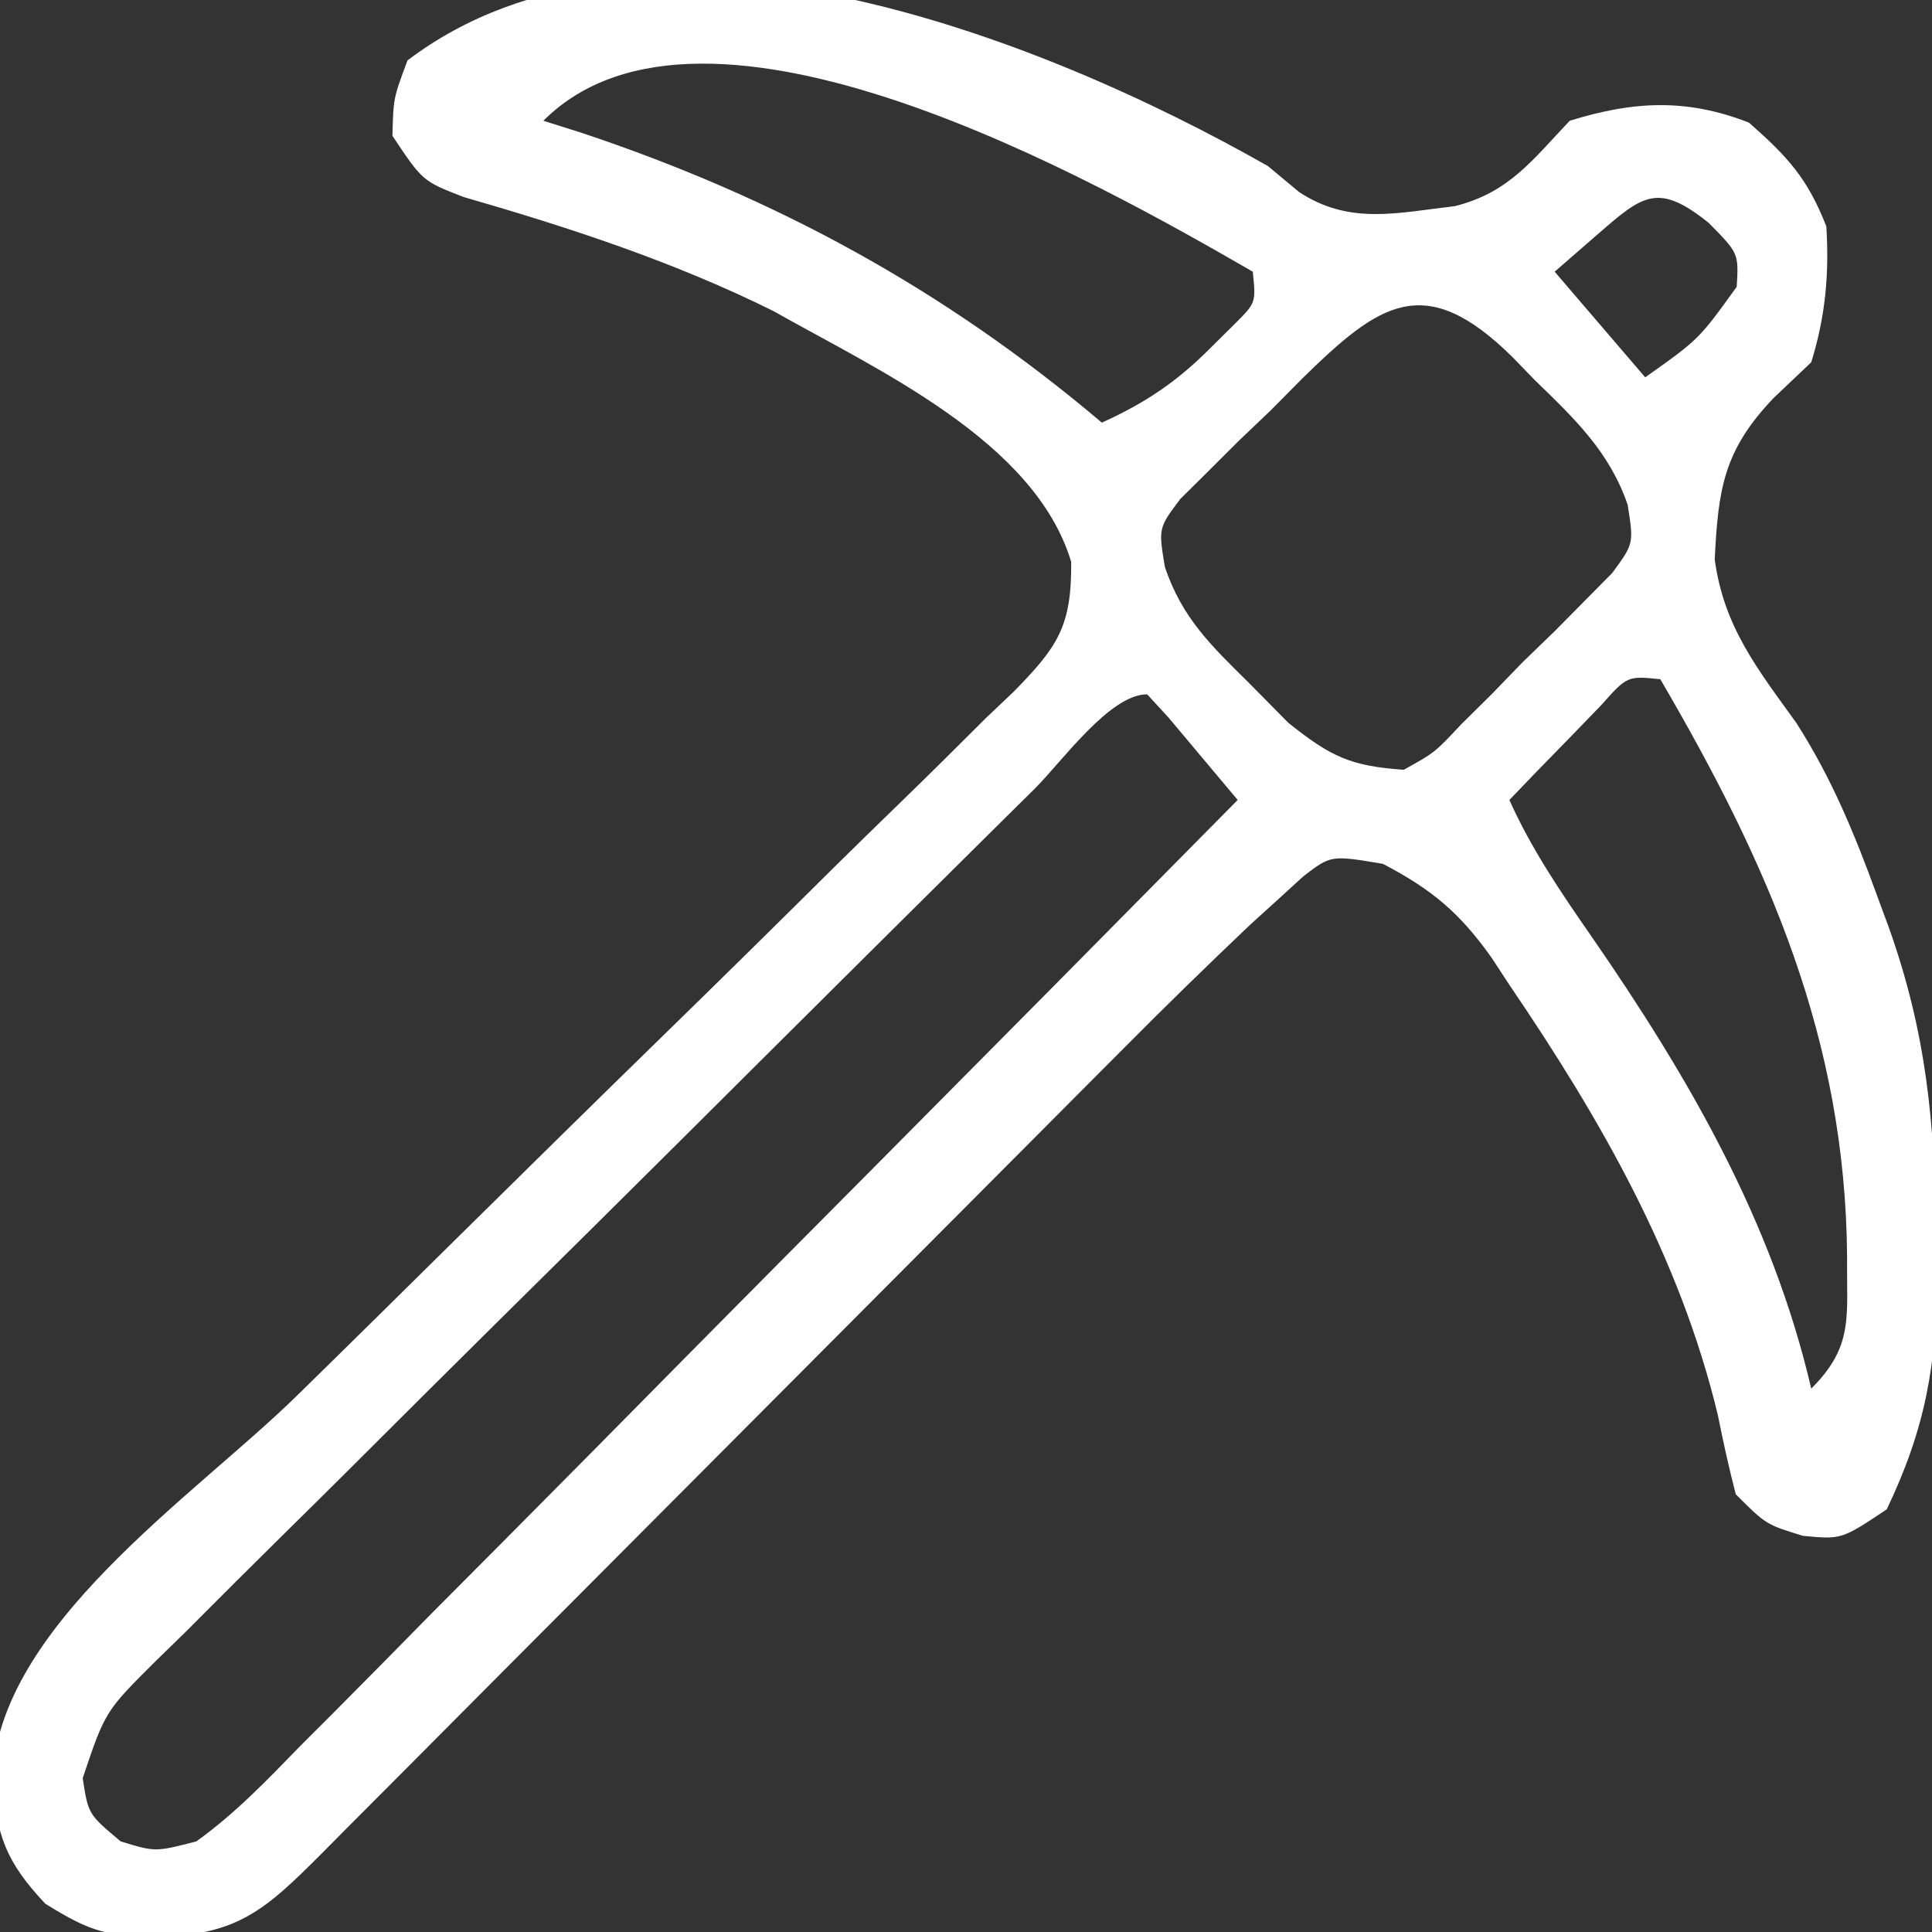<?xml version="1.0" encoding="UTF-8"?>
<svg version="1.1" xmlns="http://www.w3.org/2000/svg" width="128" height="128">
<rect width="100%" height="100%" fill="#333333" stroke="none"/>
<path d="M0 0 C1.019 0.849 1.019 0.849 2.059 1.715 C5.398 3.925 8.568 3.101 12.395 2.656 C15.974 1.755 17.497 -0.365 20 -3 C24.228 -4.311 27.745 -4.491 31.875 -2.875 C34.43 -0.621 35.748 0.8 37 4 C37.195 7.161 36.939 9.971 36 13 C34.763 14.176 34.763 14.176 33.5 15.375 C30.204 18.836 29.837 21.362 29.605 26.059 C30.203 30.514 32.425 33.303 35.012 36.895 C37.371 40.579 38.881 44.279 40.375 48.375 C40.625 49.053 40.875 49.732 41.133 50.43 C43.623 57.402 44.207 63.475 44.25 70.812 C44.281 72.109 44.281 72.109 44.312 73.432 C44.348 79.311 43.553 83.674 41 89 C38 91 38 91 35.438 90.75 C33 90 33 90 31 88 C30.548 86.264 30.163 84.51 29.812 82.75 C27.279 72.239 22.029 63.119 16 54.25 C15.609 53.653 15.219 53.057 14.816 52.442 C12.702 49.467 10.867 47.931 7.625 46.234 C4.183 45.652 4.183 45.652 2.348 47.06 C1.8 47.56 1.253 48.061 0.688 48.577 C0.079 49.13 -0.531 49.683 -1.159 50.253 C-4.028 52.976 -6.854 55.731 -9.638 58.54 C-10.26 59.164 -10.882 59.787 -11.523 60.43 C-12.86 61.771 -14.196 63.113 -15.532 64.456 C-17.643 66.581 -19.758 68.702 -21.874 70.823 C-26.356 75.316 -30.835 79.814 -35.312 84.312 C-40.52 89.544 -45.73 94.774 -50.943 99.999 C-53.029 102.092 -55.112 104.187 -57.195 106.283 C-58.466 107.558 -59.738 108.832 -61.009 110.107 C-61.589 110.692 -62.17 111.278 -62.767 111.881 C-66.375 115.488 -68.22 117.15 -73.312 117.312 C-76.835 117.284 -77.894 117.067 -81 115.125 C-83.608 112.354 -84.24 110.6 -84.5 106.875 C-84.172 96.793 -71.209 88.192 -64.377 81.516 C-60.769 77.985 -57.179 74.435 -53.586 70.889 C-49.029 66.392 -44.467 61.902 -39.884 57.432 C-36.163 53.803 -32.461 50.155 -28.772 46.492 C-27.366 45.104 -25.953 43.722 -24.533 42.348 C-22.553 40.431 -20.6 38.491 -18.65 36.543 C-18.059 35.982 -17.468 35.421 -16.859 34.844 C-13.915 31.846 -12.996 30.502 -13.03 26.228 C-15.439 18.211 -25.849 13.52 -32.773 9.602 C-39.326 6.349 -46.27 4.076 -53.289 2.051 C-56 1 -56 1 -58 -2 C-57.938 -4.5 -57.938 -4.5 -57 -7 C-41.172 -18.978 -14.962 -8.507 0 0 Z M-48 -3 C-47.152 -2.732 -46.304 -2.464 -45.43 -2.188 C-32.565 2.11 -21.408 8.189 -11 17 C-8.092 15.685 -5.994 14.266 -3.75 12 C-3.229 11.484 -2.708 10.969 -2.172 10.438 C-0.789 9.051 -0.789 9.051 -1 7 C-11.224 1.1 -37.294 -13.706 -48 -3 Z M21.875 4.5 C20.926 5.325 19.977 6.15 19 7 C21.97 10.465 21.97 10.465 25 14 C28.555 11.48 28.555 11.48 31.062 8 C31.194 5.778 31.194 5.778 29.188 3.75 C25.843 1.075 24.842 1.92 21.875 4.5 Z M2.268 14.088 C1.581 14.781 0.895 15.474 0.188 16.188 C-0.518 16.861 -1.224 17.535 -1.951 18.229 C-2.613 18.889 -3.275 19.55 -3.957 20.23 C-4.869 21.134 -4.869 21.134 -5.8 22.055 C-7.252 23.986 -7.252 23.986 -6.822 26.571 C-5.679 29.948 -3.774 31.756 -1.25 34.25 C-0.389 35.121 0.472 35.993 1.359 36.891 C4.167 39.133 5.468 39.753 9 40 C11.059 38.861 11.059 38.861 12.805 36.992 C13.47 36.335 14.135 35.677 14.82 35 C15.498 34.299 16.176 33.597 16.875 32.875 C17.576 32.197 18.277 31.519 19 30.82 C19.657 30.155 20.315 29.49 20.992 28.805 C21.594 28.196 22.196 27.587 22.816 26.96 C24.245 25.015 24.245 25.015 23.836 22.443 C22.632 18.924 20.299 16.718 17.688 14.188 C17.201 13.685 16.714 13.183 16.213 12.666 C10.369 6.885 7.358 9.105 2.268 14.088 Z M22.055 35.75 C20.976 36.864 20.976 36.864 19.875 38 C19.151 38.742 18.426 39.485 17.68 40.25 C17.125 40.828 16.571 41.405 16 42 C17.462 45.258 19.397 48.098 21.428 51.025 C27.847 60.308 33.416 69.89 36 81 C38.829 78.171 38.334 76.271 38.375 72.312 C38.277 57.844 33.152 46.238 26 34 C23.812 33.777 23.812 33.777 22.055 35.75 Z M-15.448 41.255 C-16.457 42.252 -16.457 42.252 -17.487 43.27 C-19.725 45.483 -21.959 47.7 -24.191 49.918 C-24.952 50.673 -25.712 51.428 -26.495 52.206 C-30.519 56.202 -34.538 60.203 -38.555 64.205 C-42.714 68.347 -46.887 72.475 -51.062 76.6 C-54.263 79.767 -57.452 82.944 -60.638 86.125 C-62.172 87.652 -63.71 89.175 -65.252 90.693 C-67.407 92.816 -69.546 94.955 -71.682 97.098 C-72.326 97.726 -72.969 98.353 -73.632 98.999 C-77.029 102.373 -77.029 102.373 -78.52 106.806 C-78.157 109.193 -78.157 109.193 -76 111 C-73.713 111.699 -73.713 111.699 -71 111 C-68.427 109.164 -66.297 106.927 -64.098 104.666 C-63.425 103.993 -62.751 103.32 -62.057 102.627 C-59.832 100.398 -57.625 98.152 -55.418 95.906 C-53.879 94.358 -52.339 92.811 -50.798 91.265 C-46.745 87.193 -42.706 83.105 -38.671 79.014 C-34.551 74.843 -30.416 70.686 -26.283 66.527 C-18.175 58.365 -10.082 50.188 -2 42 C-2.976 40.83 -3.956 39.664 -4.938 38.5 C-5.483 37.85 -6.028 37.201 -6.59 36.531 C-7.055 36.026 -7.521 35.521 -8 35 C-10.48 35 -13.657 39.476 -15.448 41.255 Z " fill="#FFFFFF" transform="translate(84,11)"/>
</svg>
